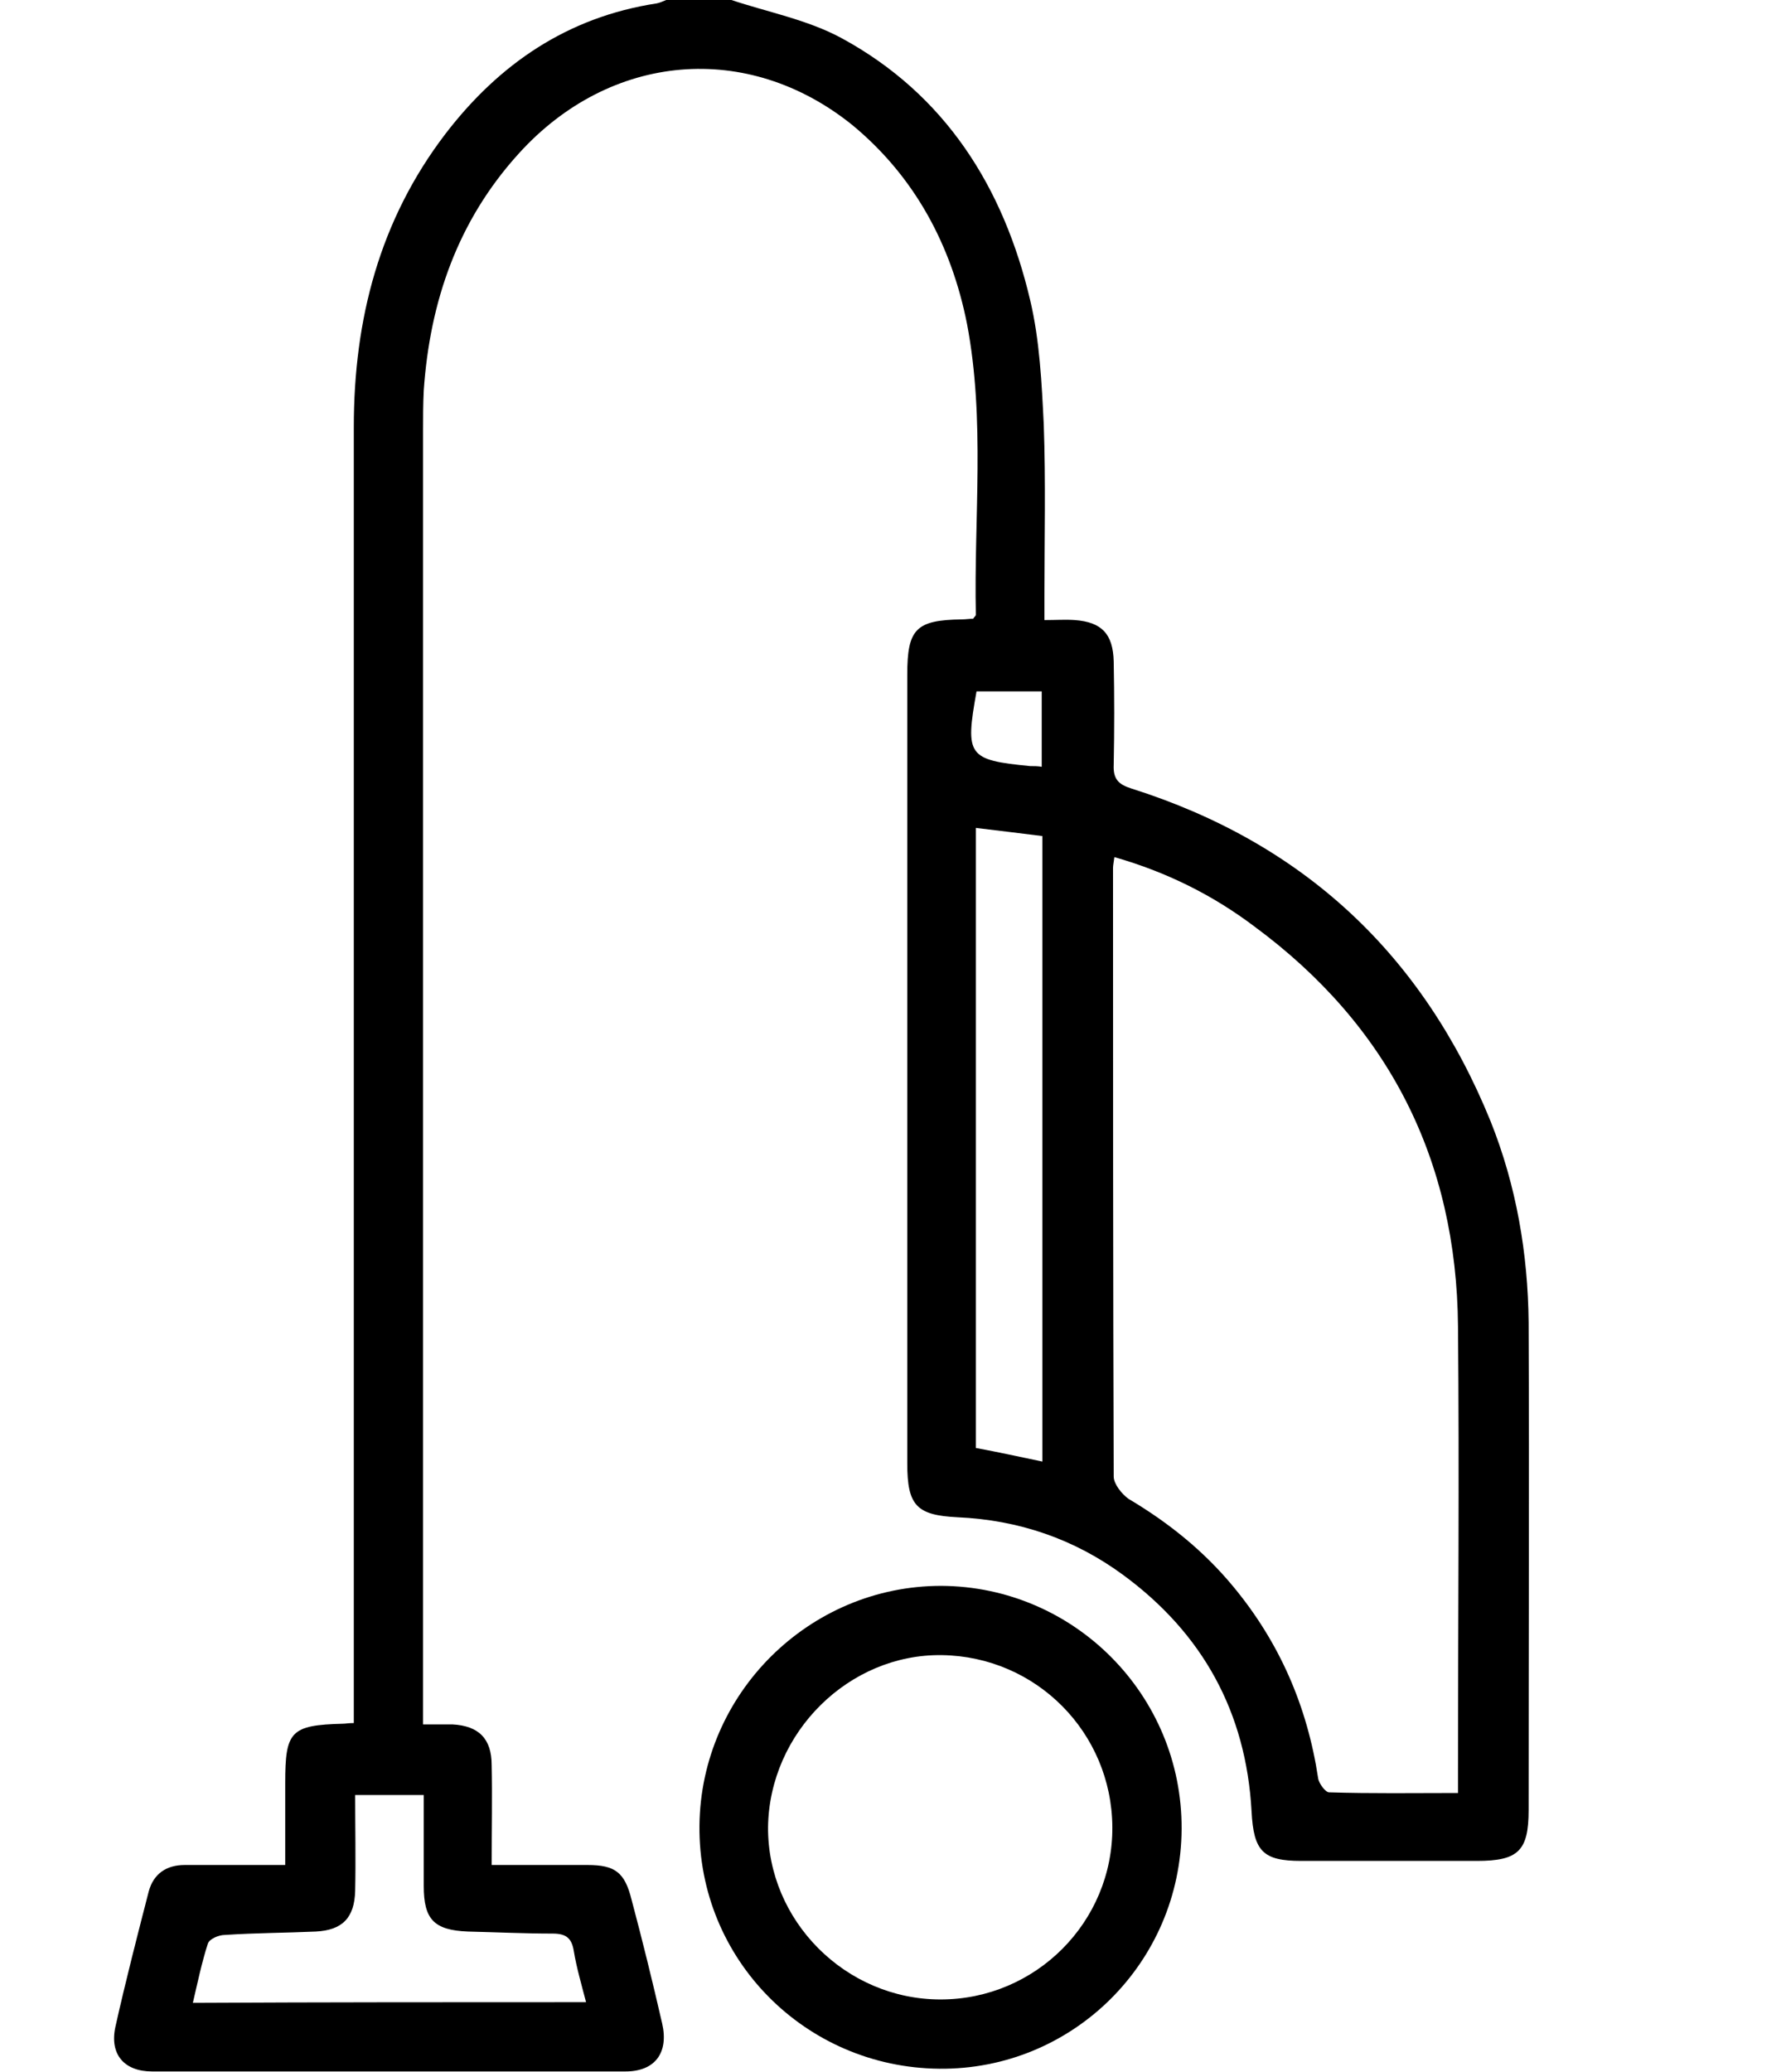 <svg xmlns="http://www.w3.org/2000/svg" xmlns:xlink="http://www.w3.org/1999/xlink" id="Layer_1" x="0px" y="0px" viewBox="0 0 263 305.1" style="enable-background:new 0 0 263 305.1;" xml:space="preserve"> <g> <g> <path d="M348.7,176.8L348.7,176.8"></path> <path d="M479.6,210.6"></path> <path d="M476.9,193.7"></path> </g> <path d="M107.7,0c5.4,1.8,11.2,2.9,16.2,5.6c15.3,8.3,23.9,22,27.8,38.6c1.4,5.9,1.7,12.2,2,18.3c0.3,8.4,0.1,16.9,0.1,25.3 c0,1.1,0,2.1,0,3.5c1.7,0,3.1-0.1,4.5,0c3.9,0.3,5.6,2,5.7,6.1c0.1,5.1,0.1,10.1,0,15.2c-0.1,2.1,0.7,2.9,2.6,3.5 c25.3,8,42.9,24.4,52.9,49c3.8,9.5,5.5,19.5,5.6,29.6c0.1,23.9,0,47.9,0,71.8c0,6-1.5,7.5-7.6,7.5c-8.6,0-17.3,0-25.9,0 c-5.6,0-7-1.4-7.3-7.3c-0.8-14.6-7.2-26.2-18.9-34.8c-7.2-5.3-15.4-8.1-24.4-8.5c-6-0.3-7.4-1.7-7.4-7.9c0-38.7,0-77.4,0-116.2 c0-6.7,1.3-8,8-8.1c0.6,0,1.2-0.1,1.7-0.1c0.1-0.2,0.4-0.4,0.4-0.6c-0.3-14.3,1.4-28.6-1.3-42.8c-2.3-11.6-7.7-21.7-16.9-29.3 C110.1,6,89.9,7.7,76.4,22.6c-9,9.9-13.1,21.8-14,34.9c-0.1,2-0.1,4-0.1,6c0,62.1,0,124.1,0,186.2c0,1.3,0,2.5,0,4.2 c1.6,0,2.9,0,4.3,0c3.9,0.2,5.8,2.1,5.8,6c0.1,4.6,0,9.3,0,14.7c4.9,0,9.5,0,14.1,0c4.1,0,5.5,1.1,6.5,5.1c1.6,6,3.1,12.1,4.5,18.2 c1,4.3-1,7.1-5.4,7.1c-23.2,0-46.5,0-69.7,0c-4.1,0-6.3-2.5-5.4-6.6c1.5-6.7,3.2-13.3,4.9-19.9c0.7-2.6,2.6-3.9,5.3-3.9 c4.8,0,9.5,0,14.8,0c0-4.4,0-8.2,0-12.1c0-7.6,0.8-8.5,8.5-8.7c0.4,0,0.8-0.1,1.6-0.1c0-1.2,0-2.5,0-3.7c0-62.4,0-124.7,0-187.1 c0-15.9,3.8-30.5,13.5-43.2c7.9-10.3,18-17.2,31.1-19.2c0.5-0.1,0.9-0.3,1.4-0.5C101.3,0,104.5,0,107.7,0z M164.1,126.2 c-0.1,0.8-0.2,1.2-0.2,1.6c0,29.9,0,59.7,0.1,89.6c0,1.1,1.2,2.6,2.2,3.3c5.9,3.5,11.1,7.7,15.4,12.9c6.8,8.2,10.9,17.6,12.5,28.2 c0.1,0.8,1.1,2.1,1.6,2.1c6.2,0.2,12.4,0.1,19,0.1c0-1.4,0-2.5,0-3.5c0-21.7,0.2-43.5,0-65.2c-0.2-24.5-10.2-44.3-30-58.9 C178.6,131.8,171.8,128.4,164.1,126.2z M153.5,215.2c0-30.7,0-61.2,0-92.1c-3.3-0.4-6.4-0.8-9.8-1.2c0,30.7,0,60.9,0,91.3 C147,213.8,150.1,214.5,153.5,215.2z M86.3,294.8c-0.7-2.7-1.4-5.1-1.8-7.5c-0.3-1.9-1.1-2.6-3.1-2.6c-4.2,0-8.3-0.2-12.5-0.3 c-5-0.2-6.5-1.8-6.5-6.7c0-4.4,0-8.9,0-13.4c-3.5,0-6.7,0-10.1,0c0,4.9,0.1,9.5,0,14.1c-0.1,4-1.9,5.8-5.8,6 c-4.5,0.2-8.9,0.2-13.4,0.5c-0.9,0-2.3,0.6-2.5,1.3c-0.9,2.8-1.5,5.7-2.2,8.7C47.7,294.8,66.8,294.8,86.3,294.8z M153.4,112.9 c0-3.7,0-7.4,0-11.1c-3.4,0-6.5,0-9.6,0c-1.7,9.5-1.3,10.1,7.9,11C152.3,112.8,152.8,112.8,153.4,112.9z"></path> <path d="M174,269.3c-0.1,19.7-16.1,35.5-35.7,35.3c-19.7-0.2-35.5-16.1-35.3-35.8c0.2-19.5,16.2-35.3,35.6-35.3 C158.2,233.6,174.1,249.6,174,269.3z M138.5,294.4c14,0,25.4-11.4,25.3-25.4c-0.1-13.9-11.2-25.1-25.1-25.3 c-13.7-0.2-25.4,11.4-25.6,25.3C113,282.8,124.5,294.4,138.5,294.4z"></path> <image style="overflow:visible;enable-background:new ;" width="506" height="503" transform="matrix(8.924586e-02 0 0 8.924586e-02 116.024 246.884)"> </image> </g> </svg>